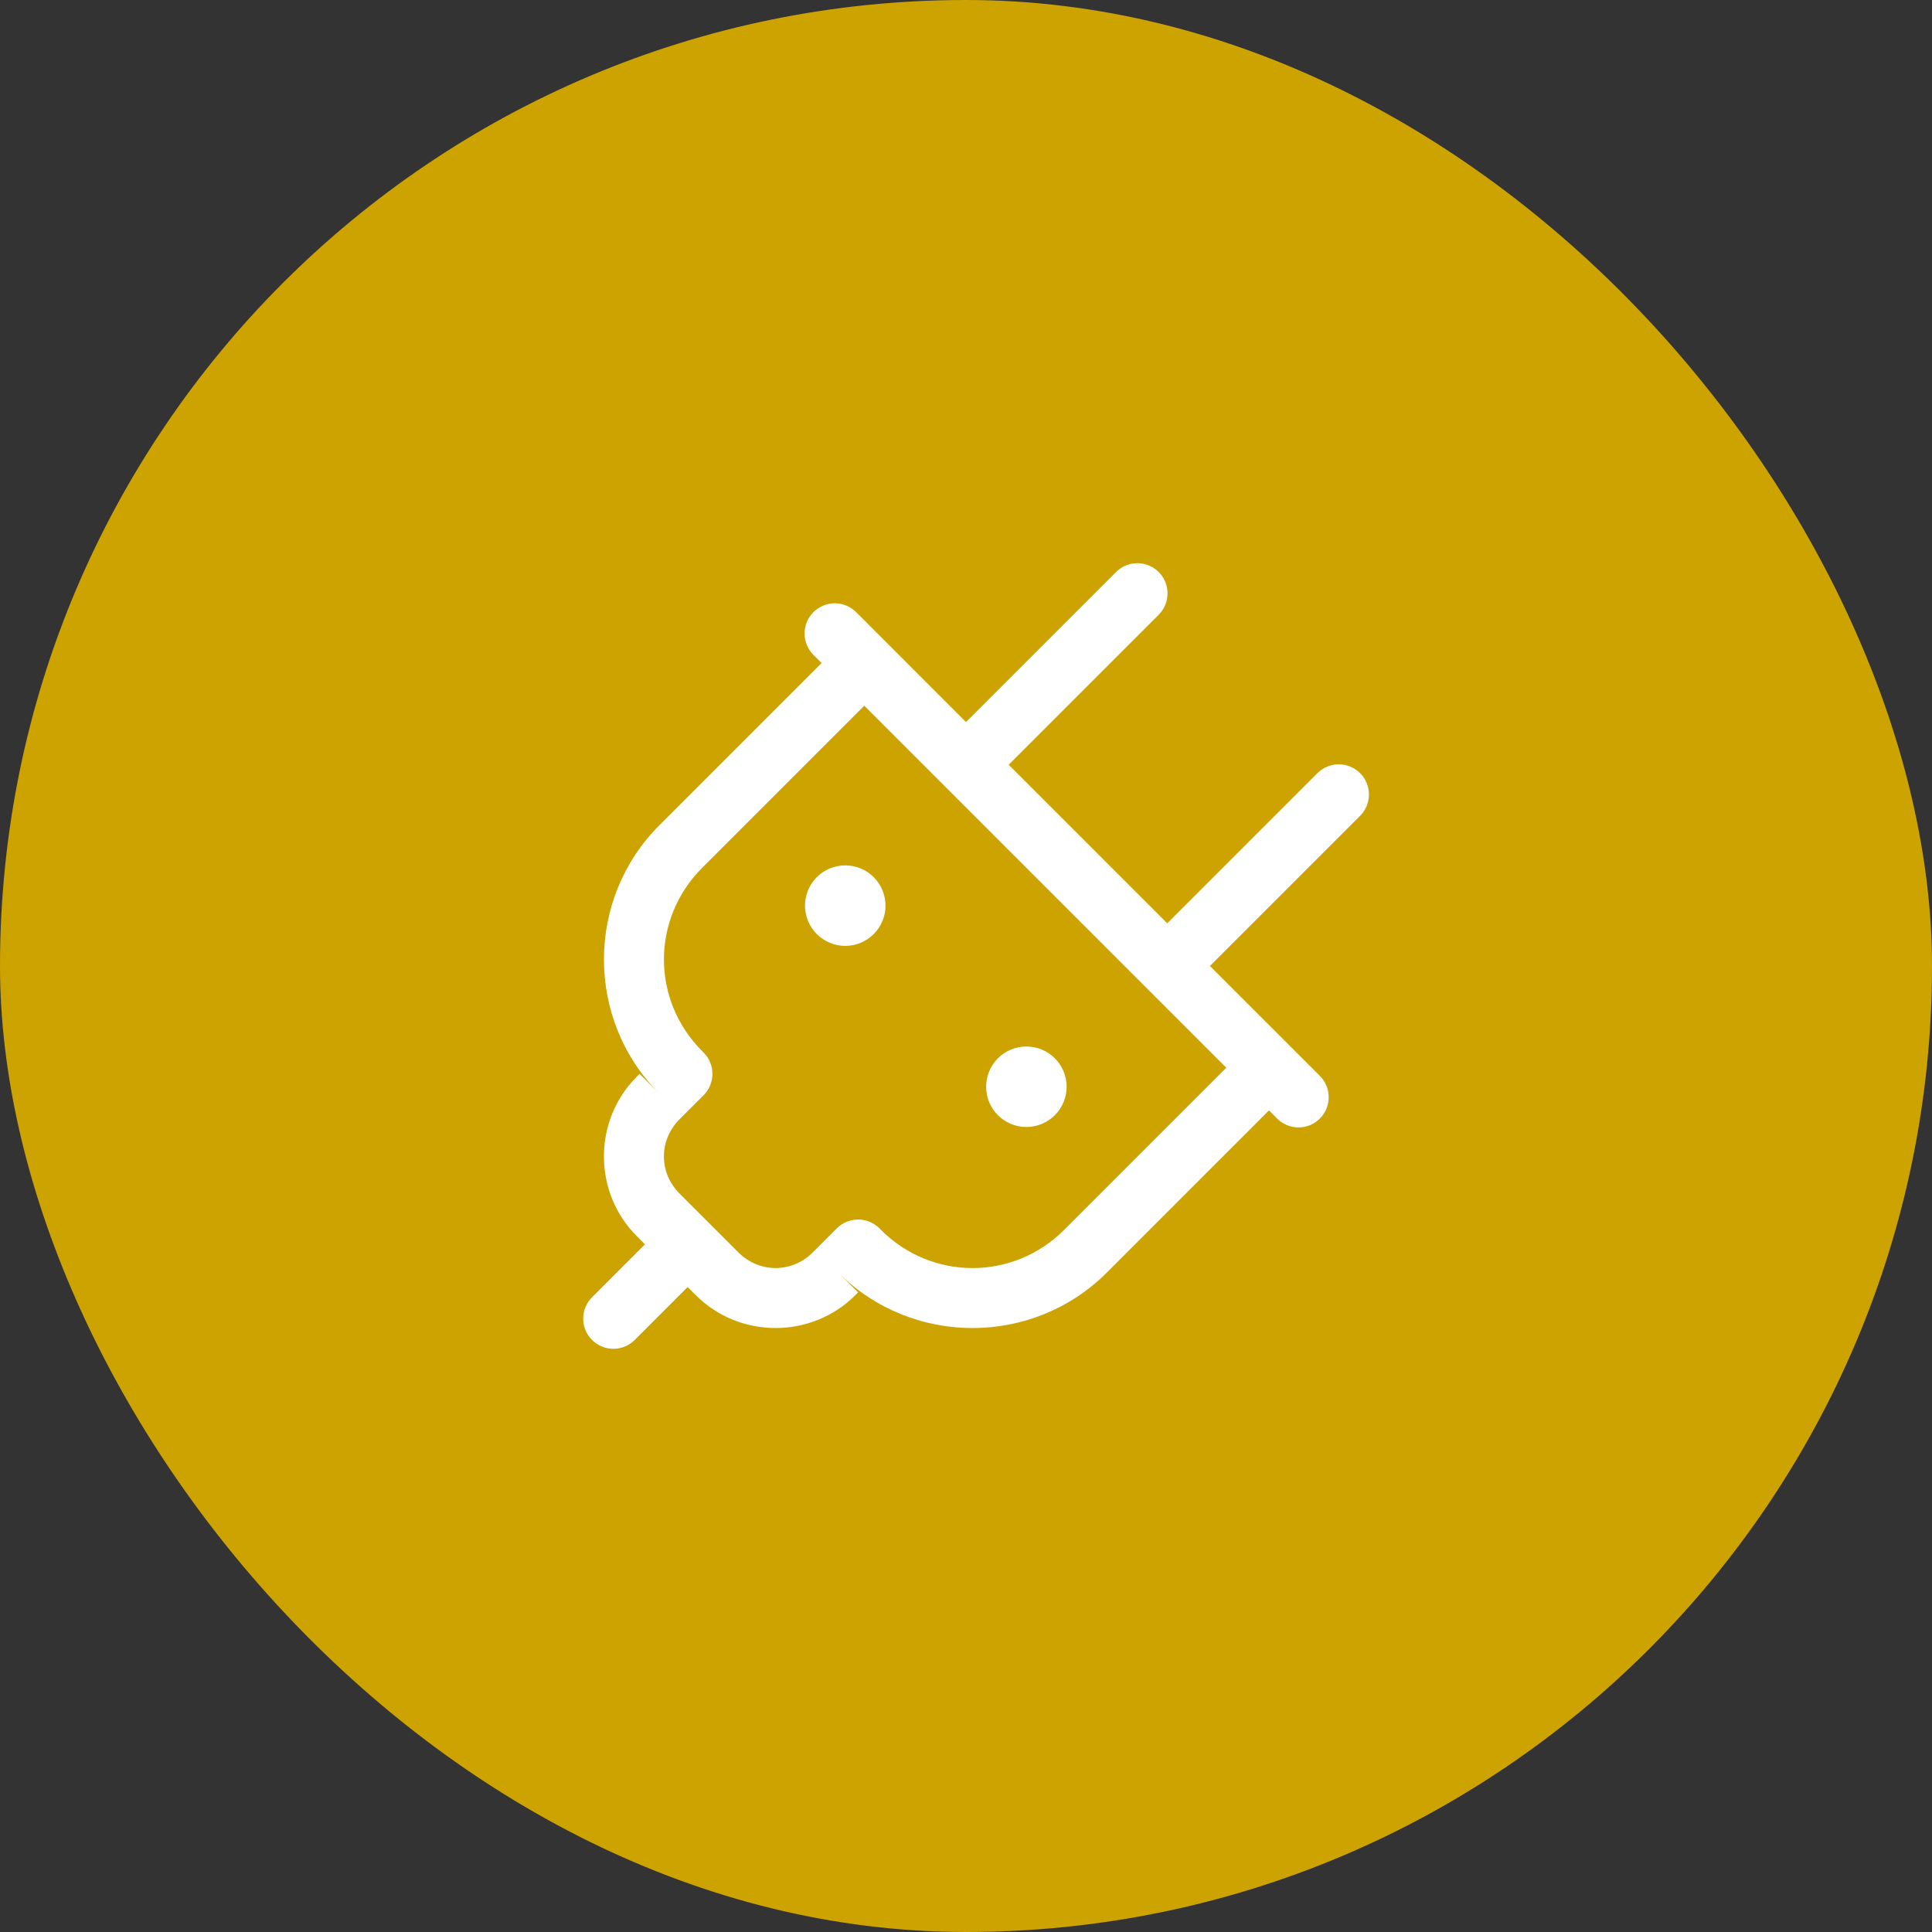 <?xml version="1.0" encoding="UTF-8"?> <svg xmlns="http://www.w3.org/2000/svg" width="96" height="96" viewBox="0 0 96 96" fill="none"><rect x="0" y="0" width="96" height="96" fill="#333333" stroke="none"/> <rect width="96" height="96" rx="48" fill="#CCA300"></rect> <path d="M56.471 27.986C56.081 27.997 55.712 28.16 55.44 28.439L48 35.879L42.561 30.439C42.423 30.295 42.257 30.18 42.074 30.101C41.891 30.022 41.694 29.98 41.494 29.978C41.294 29.976 41.096 30.014 40.912 30.089C40.727 30.165 40.559 30.276 40.418 30.417C40.277 30.558 40.165 30.726 40.09 30.911C40.014 31.096 39.977 31.294 39.979 31.493C39.981 31.693 40.022 31.89 40.102 32.073C40.181 32.256 40.296 32.422 40.44 32.56L40.825 32.945L32.764 41.005C29.094 44.676 29.093 50.668 32.76 54.34L31.779 53.361L31.641 53.5C29.465 55.676 29.465 59.248 31.641 61.423L32.047 61.832L29.44 64.439C29.296 64.577 29.181 64.743 29.102 64.926C29.022 65.109 28.981 65.306 28.979 65.506C28.977 65.706 29.014 65.903 29.09 66.088C29.165 66.273 29.277 66.441 29.418 66.582C29.559 66.723 29.727 66.835 29.912 66.91C30.096 66.986 30.294 67.023 30.494 67.021C30.694 67.019 30.891 66.977 31.074 66.898C31.257 66.819 31.423 66.704 31.561 66.56L34.168 63.953L34.575 64.357C36.751 66.533 40.324 66.533 42.5 64.357L42.639 64.218L41.654 63.236C45.326 66.908 51.324 66.908 54.994 63.236L63.055 55.175L63.44 55.56C63.578 55.704 63.743 55.819 63.927 55.898C64.11 55.977 64.307 56.019 64.507 56.021C64.706 56.023 64.904 55.986 65.089 55.91C65.274 55.835 65.441 55.723 65.583 55.582C65.724 55.441 65.835 55.273 65.911 55.088C65.986 54.904 66.024 54.706 66.022 54.506C66.02 54.306 65.978 54.109 65.899 53.926C65.82 53.743 65.705 53.577 65.561 53.439L60.121 48L67.561 40.56C67.705 40.422 67.82 40.256 67.899 40.073C67.978 39.89 68.02 39.693 68.022 39.493C68.024 39.294 67.986 39.096 67.911 38.911C67.835 38.726 67.724 38.558 67.583 38.417C67.441 38.276 67.274 38.165 67.089 38.089C66.904 38.014 66.706 37.976 66.507 37.978C66.307 37.98 66.11 38.022 65.927 38.101C65.743 38.18 65.578 38.295 65.44 38.439L58 45.879L50.121 38L57.561 30.56C57.777 30.349 57.925 30.078 57.985 29.782C58.044 29.486 58.013 29.179 57.896 28.901C57.778 28.622 57.579 28.386 57.325 28.223C57.07 28.06 56.773 27.977 56.471 27.986ZM42.946 35.066L60.934 53.054L52.873 61.115C50.348 63.641 46.302 63.641 43.776 61.115L43.7 61.037C43.418 60.756 43.037 60.598 42.639 60.598C42.241 60.598 41.86 60.756 41.578 61.037L40.379 62.236C39.349 63.266 37.725 63.266 36.696 62.236L33.762 59.302C32.732 58.272 32.732 56.651 33.762 55.621L34.961 54.422C35.242 54.14 35.4 53.759 35.4 53.361C35.4 52.963 35.242 52.582 34.961 52.3L34.885 52.222C32.359 49.697 32.359 45.653 34.885 43.127L42.946 35.066ZM42 43C41.47 43 40.961 43.21 40.586 43.585C40.211 43.961 40 44.469 40 45C40 45.53 40.211 46.039 40.586 46.414C40.961 46.789 41.47 47 42 47C42.531 47 43.039 46.789 43.414 46.414C43.789 46.039 44 45.53 44 45C44 44.469 43.789 43.961 43.414 43.585C43.039 43.21 42.531 43 42 43ZM51 52C50.47 52 49.961 52.21 49.586 52.585C49.211 52.961 49 53.469 49 54C49 54.53 49.211 55.039 49.586 55.414C49.961 55.789 50.47 56 51 56C51.531 56 52.039 55.789 52.414 55.414C52.789 55.039 53 54.53 53 54C53 53.469 52.789 52.961 52.414 52.585C52.039 52.21 51.531 52 51 52Z" fill="white"></path> </svg> 